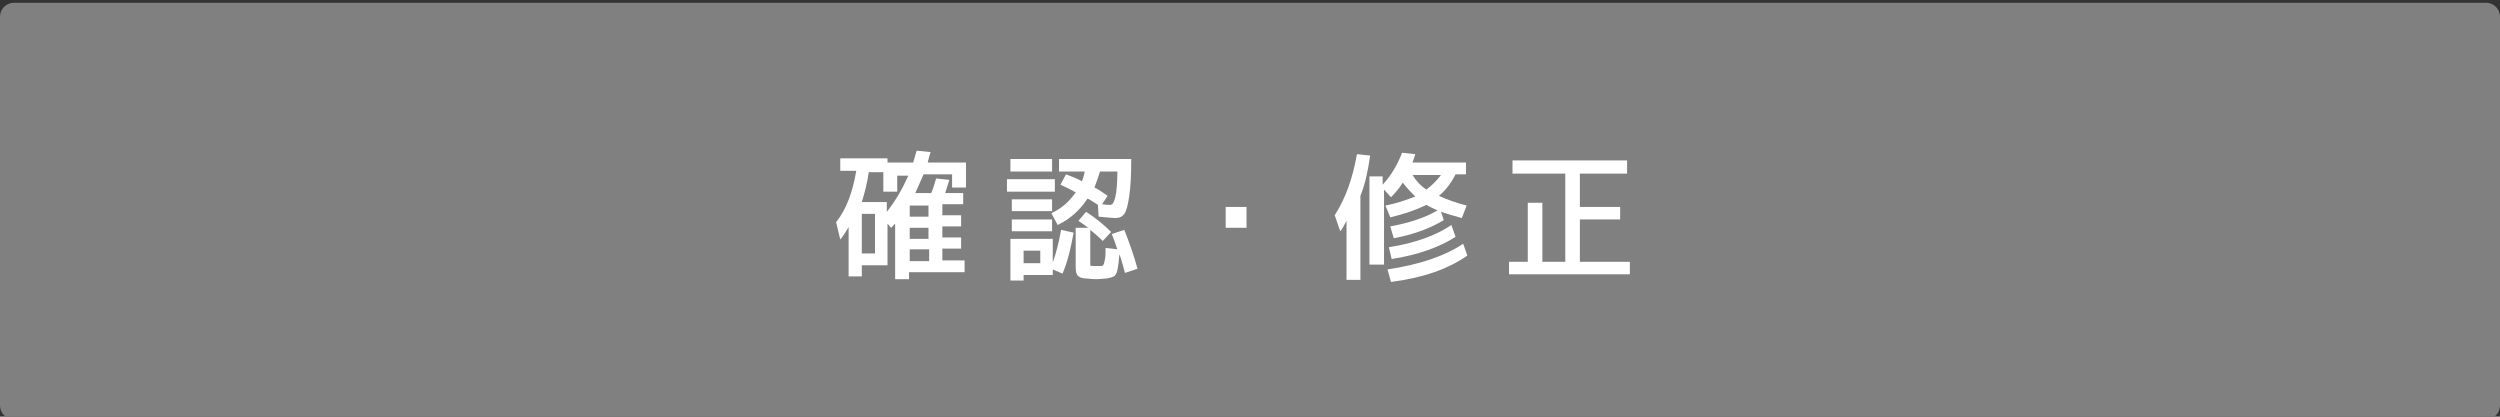 <?xml version="1.0" encoding="utf-8"?>
<!-- Generator: Adobe Illustrator 27.4.1, SVG Export Plug-In . SVG Version: 6.00 Build 0)  -->
<svg version="1.1" id="レイヤー_1" xmlns="http://www.w3.org/2000/svg" xmlns:xlink="http://www.w3.org/1999/xlink" x="0px"
	 y="0px" viewBox="0 0 360 60" style="enable-background:new 0 0 360 60;" xml:space="preserve">
<rect x="0" y="0" width="360" height="60" fill="#333333" stroke="none"/>
<style type="text/css">
	.st0{fill:#808080;}
	.st1{fill:#FFFFFF;}
</style>
<g>
	<path class="st0" d="M2,59.9c-0.8,0-1.5-0.7-1.5-1.5v-56c0-0.8,0.7-1.5,1.5-1.5h356c0.8,0,1.5,0.7,1.5,1.5v56
		c0,0.8-0.7,1.5-1.5,1.5H2z"/>
	<path class="st0" d="M358,1.4c0.6,0,1,0.4,1,1v56c0,0.6-0.4,1-1,1H2c-0.6,0-1-0.4-1-1v-56c0-0.6,0.4-1,1-1H358 M358,0.4H2
		c-1.1,0-2,0.9-2,2v56c0,1.1,0.9,2,2,2h356c1.1,0,2-0.9,2-2v-56C360,1.3,359.1,0.4,358,0.4L358,0.4z"/>
</g>
<g>
	<path class="st1" d="M131,40.2h-2.1v-8c-0.1,0.1-0.2,0.2-0.3,0.3s-0.2,0.3-0.3,0.3l-0.5-0.6v6h-3.7v1.6h-1.9v-7.1
		c-0.4,0.7-0.8,1.3-1.2,1.8l-0.6-2.5c1.5-1.9,2.4-4.4,2.9-7.4H121v-1.8h6.8v0.6h3.7c0.1-0.4,0.3-1,0.5-1.7l2,0.2
		c-0.2,0.8-0.4,1.3-0.4,1.5h5.5v3.6h-2v-1.9H133c-0.4,0.9-0.8,1.8-1.2,2.7h2.3c0.3-0.7,0.5-1.4,0.7-2.1l1.9,0.2
		c-0.2,0.7-0.4,1.3-0.6,1.9h2.6v1.6h-3v1.6h2.7v1.6h-2.7v1.6h2.7v1.6h-2.7v1.7h3.2v1.7h-8V40.2z M124.1,36.5h1.9v-5.7h-1.9V36.5z
		 M129.2,25.3v2.3h-2v-2.8h-2.1c-0.2,1.5-0.6,3-1,4.3h3.6v1.4c1.2-1.5,2.2-3.2,3.1-5.2H129.2z M133.7,31.2v-1.6H131v1.6H133.7z
		 M133.7,34.4v-1.6H131v1.6H133.7z M133.7,35.9H131v1.7h2.8V35.9z"/>
	<path class="st1" d="M145,27.6v-1.8h6.9v1.8H145z M145.5,24.7v-1.8h6v1.8H145.5z M147.4,39.6v0.8h-1.9v-6h6.1v3.4
		c0.5-1.4,0.9-3,1.2-4.7l1.8,0.4c-0.4,2.3-0.9,4.3-1.6,5.9l-1.4-0.6v0.8H147.4z M145.7,30.4v-1.7h5.8v1.7H145.7z M145.7,33.3v-1.7
		h5.8v1.7H145.7z M147.4,37.9h2.4v-1.8h-2.4V37.9z M152.7,26.6l0.8-1.5c0.8,0.3,1.6,0.6,2.3,1c0.2-0.5,0.3-0.9,0.4-1.4h-3.7v-1.8
		h10.4c0,2.3-0.1,4.1-0.3,5.4c-0.2,1.3-0.4,2.1-0.7,2.5c-0.3,0.4-0.7,0.6-1.3,0.6c-0.4,0-1.2-0.1-2.4-0.2l-0.1-1.7
		c-0.8-0.5-1.2-0.8-1.5-0.9c-1.1,1.7-2.6,3-4.3,3.8l-0.9-1.7c1.5-0.7,2.6-1.7,3.5-3C154.2,27.3,153.4,26.9,152.7,26.6z M160.1,33.7
		l1.8-0.6c0.7,1.8,1.4,3.7,1.9,5.6l-1.8,0.6c-0.3-1-0.5-1.9-0.8-2.7c-0.1,1.1-0.2,1.9-0.3,2.3c-0.1,0.5-0.3,0.8-0.5,0.9
		c-0.2,0.1-0.5,0.2-1,0.3c-0.4,0-0.9,0.1-1.5,0.1c-0.2,0-0.7,0-1.5-0.1c-0.6,0-1-0.2-1.2-0.4c-0.2-0.2-0.3-0.6-0.3-1.3v-5.6h1.8
		c-0.5-0.4-1-0.7-1.4-1l1.1-1.3c1.4,0.9,2.6,1.9,3.6,2.9l-1.2,1.3c-0.6-0.6-1.2-1.1-1.8-1.6v4.5c0,0.4,0,0.6,0,0.6
		c0,0.1,0.2,0.1,0.4,0.1c0.1,0,0.3,0,0.6,0c0.3,0,0.4,0,0.6,0c0.1,0,0.3-0.1,0.3-0.2c0.1-0.1,0.1-0.3,0.2-0.7
		c0.1-0.4,0.1-0.9,0.1-1.7l1.7,0.2C160.6,35,160.3,34.2,160.1,33.7z M157.6,27c0.6,0.3,1.2,0.7,1.9,1.2l-0.8,1.2
		c0.5,0.1,0.8,0.1,1.2,0.1c0.6,0,1-1.6,1-4.8h-2.5C158.2,25.4,157.9,26.2,157.6,27z"/>
	<path class="st1" d="M176.5,32.8v-3h3v3H176.5z"/>
	<path class="st1" d="M195.9,28.2v12.1h-2v-8.5c-0.4,0.7-0.6,1.2-0.9,1.5l-0.8-2.3c1.6-2.5,2.6-5.4,3.2-8.8l1.9,0.2
		C197,24.5,196.6,26.5,195.9,28.2z M197.2,37.9V25.4h1.9v1.2c1.2-1.3,2.1-2.8,2.8-4.6l1.9,0.2c-0.1,0.3-0.2,0.7-0.4,1.2h7.7v1.7
		h-1.5c-0.6,1.2-1.4,2.3-2.4,3.1c1.1,0.5,2.4,1,4,1.4l-0.7,1.8c-1.1-0.3-2.1-0.6-3-0.9l0.4,1.2c-2,1.2-4.4,2.1-7.2,2.6l-0.5-1.7
		c2.7-0.5,4.9-1.2,6.8-2.3c-0.6-0.3-1.1-0.5-1.6-0.8c-1.4,0.7-3.1,1.3-5.2,1.8l-0.7-1.7c1.6-0.3,3-0.8,4.3-1.3
		c-0.6-0.6-1.2-1.2-1.8-2c-0.5,0.8-1.1,1.5-1.7,2.1l-1-1.1v10.8H197.2z M199.8,38.8c4.6-0.7,8.2-1.9,10.9-3.7l0.6,1.7
		c-2.7,1.9-6.3,3.2-11,3.8L199.8,38.8z M200,35.6c3.8-0.6,6.8-1.7,9-3.2l0.6,1.7c-2.3,1.5-5.4,2.6-9.2,3.2L200,35.6z M205.4,27.3
		c0.8-0.6,1.5-1.3,2.1-2.1h-4.1C203.9,26,204.5,26.7,205.4,27.3z"/>
	<path class="st1" d="M217.7,23.1h16.6V25h-6.8v4.8h5.8v1.8h-5.8v6.1h7.2v1.8h-17.4v-1.8h2.7v-8.5h2.1v8.5h3.3V25h-7.6V23.1z"/>
</g>
<g>
</g>
<g>
</g>
<g>
</g>
<g>
</g>
<g>
</g>
<g>
</g>
<g>
</g>
<g>
</g>
<g>
</g>
<g>
</g>
<g>
</g>
<g>
</g>
<g>
</g>
<g>
</g>
<g>
</g>
</svg>
